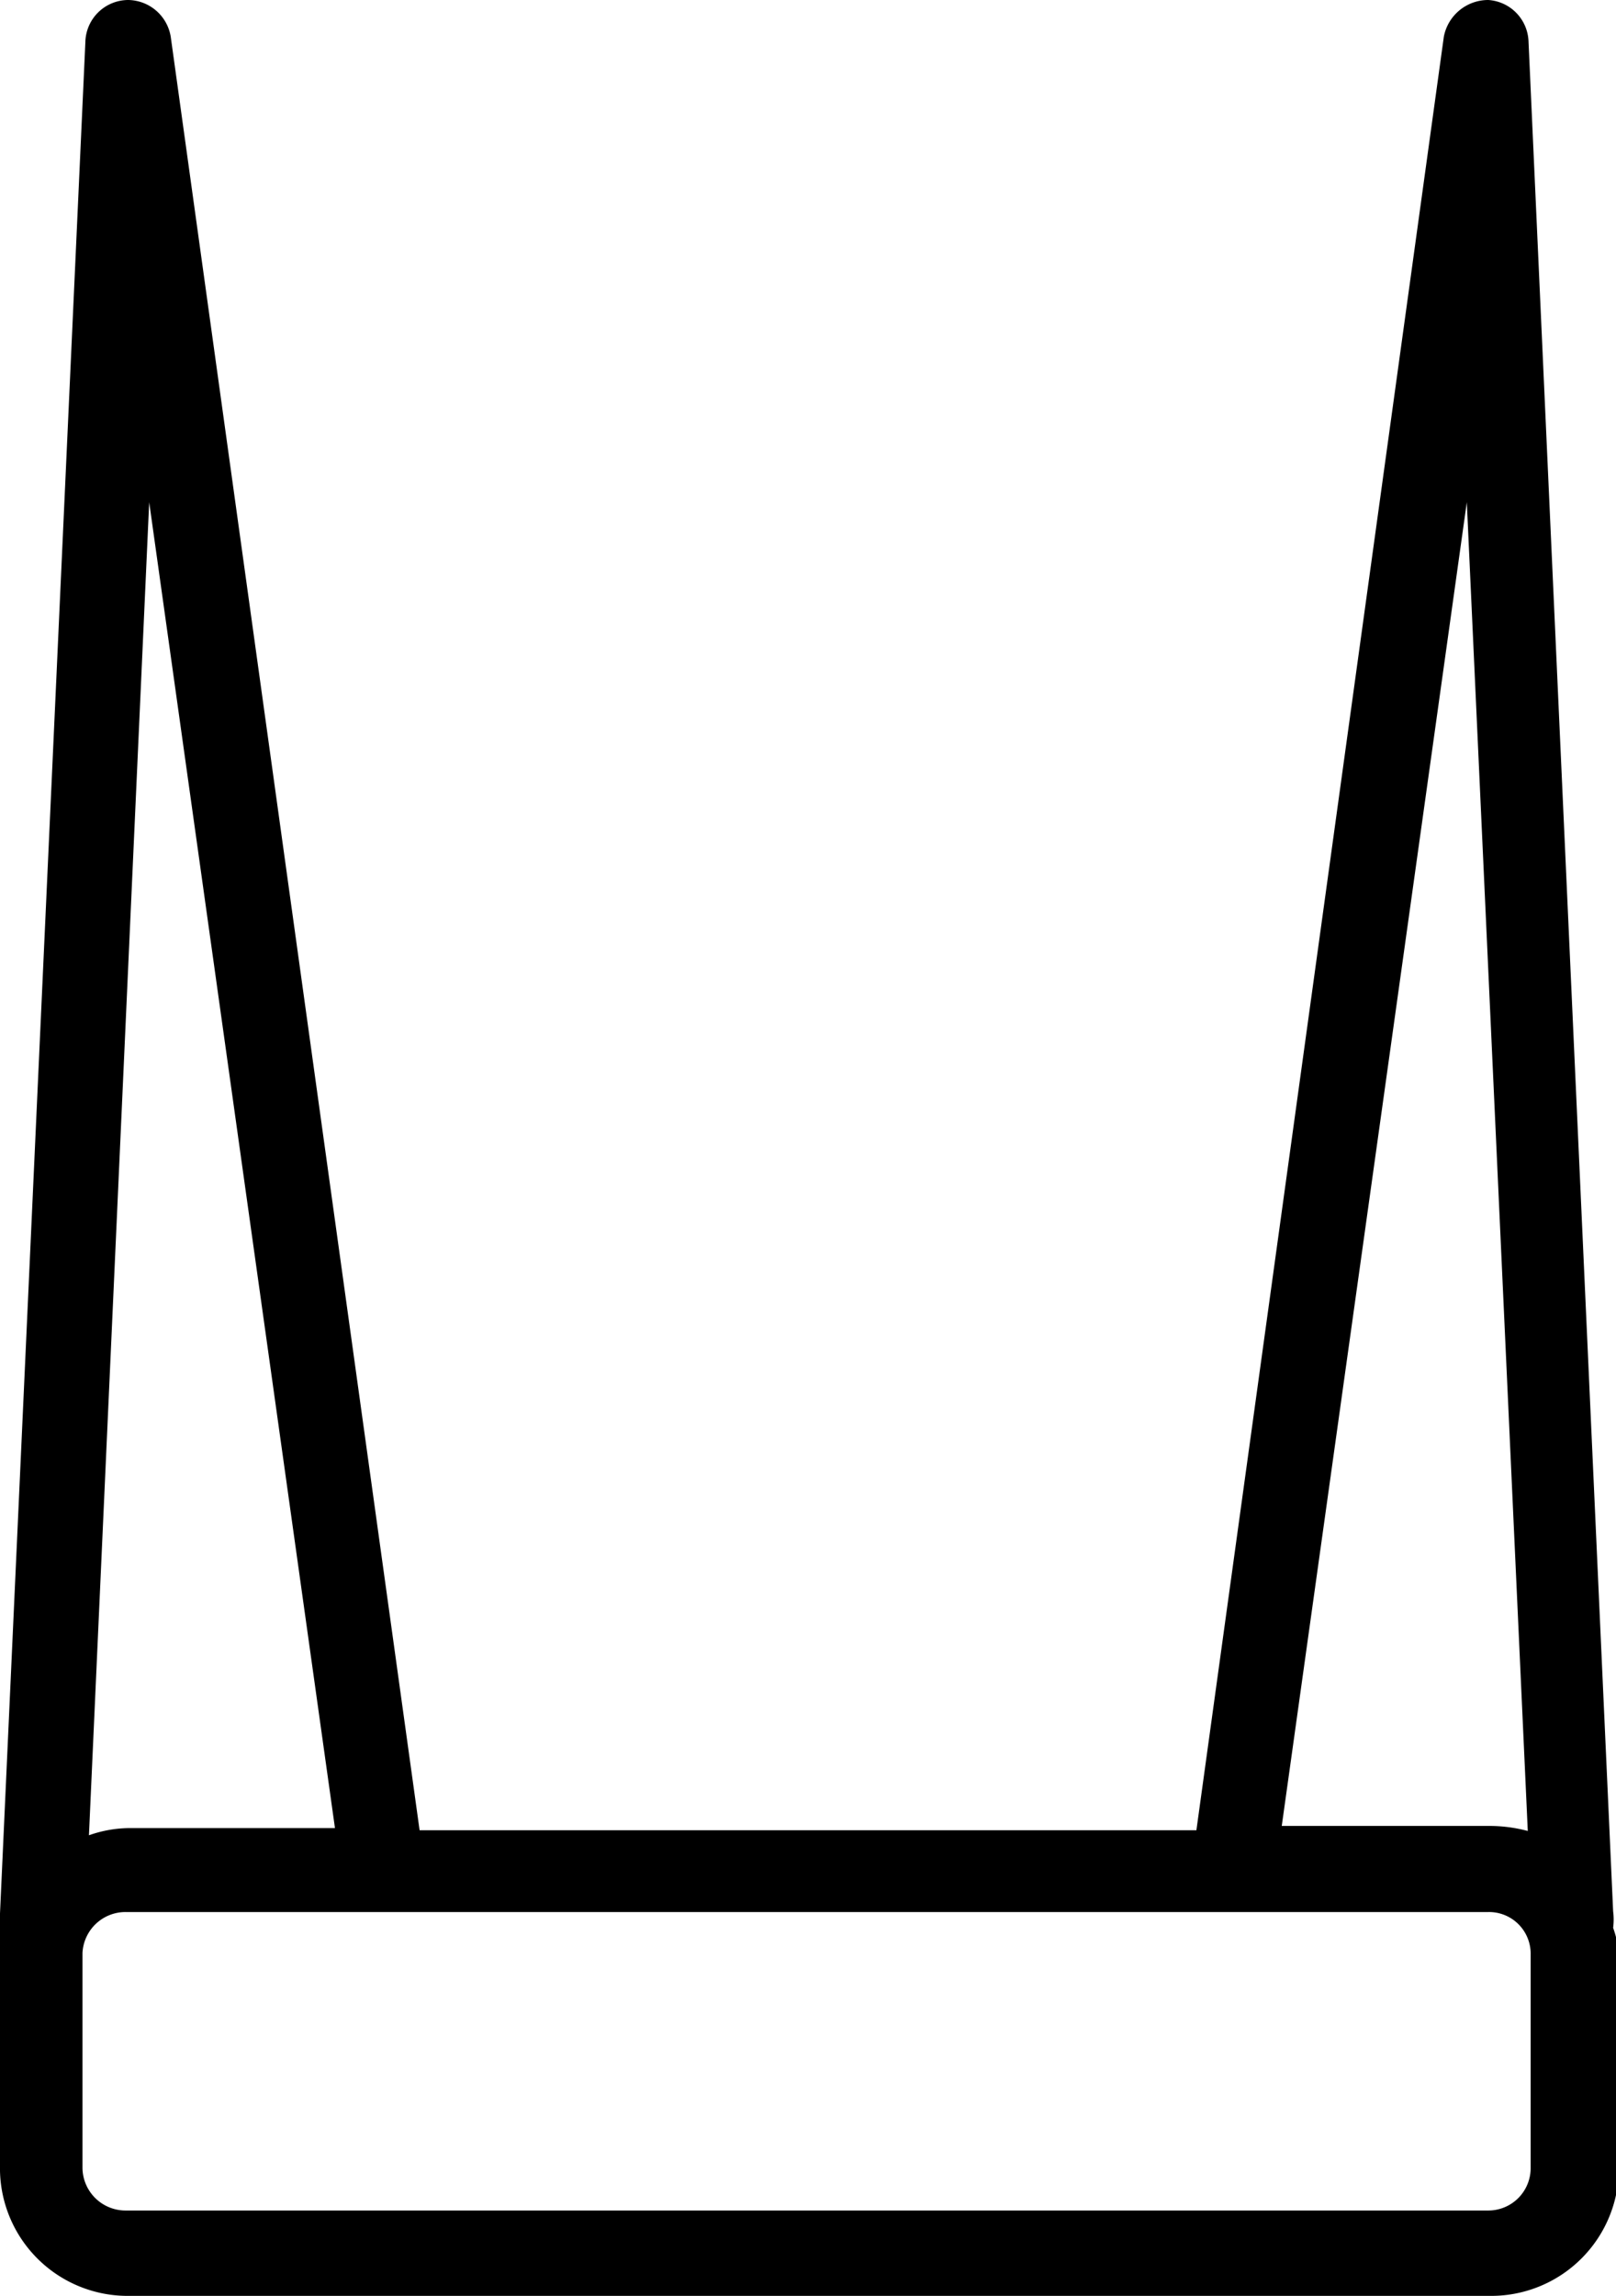 <svg id="Livello_1" data-name="Livello 1" xmlns="http://www.w3.org/2000/svg" viewBox="0 0 22.53 32"><path d="M22.49,26.87a.89.89,0,0,0,0-.23L21.31.57A.6.6,0,0,0,20.75,0a.63.63,0,0,0-.62.51l-3.45,25H5.85L2.38.51A.61.61,0,0,0,1.79,0a.6.6,0,0,0-.6.59L0,26.67a.81.81,0,0,0,0,.22,2.29,2.29,0,0,0,0,.37v3A1.78,1.78,0,0,0,1.79,32h19a1.78,1.78,0,0,0,1.78-1.78v-3A1.5,1.5,0,0,0,22.49,26.87ZM20.45,7l.85,18.52a2.08,2.08,0,0,0-.55-.07H17.87ZM2.08,7,4.67,25.48H1.79a1.72,1.72,0,0,0-.55.1ZM21.34,30.22a.59.59,0,0,1-.59.59h-19a.6.6,0,0,1-.6-.59v-3a.6.6,0,0,1,.6-.57h19a.58.58,0,0,1,.59.59Z" transform="translate(0 0)"/></svg>